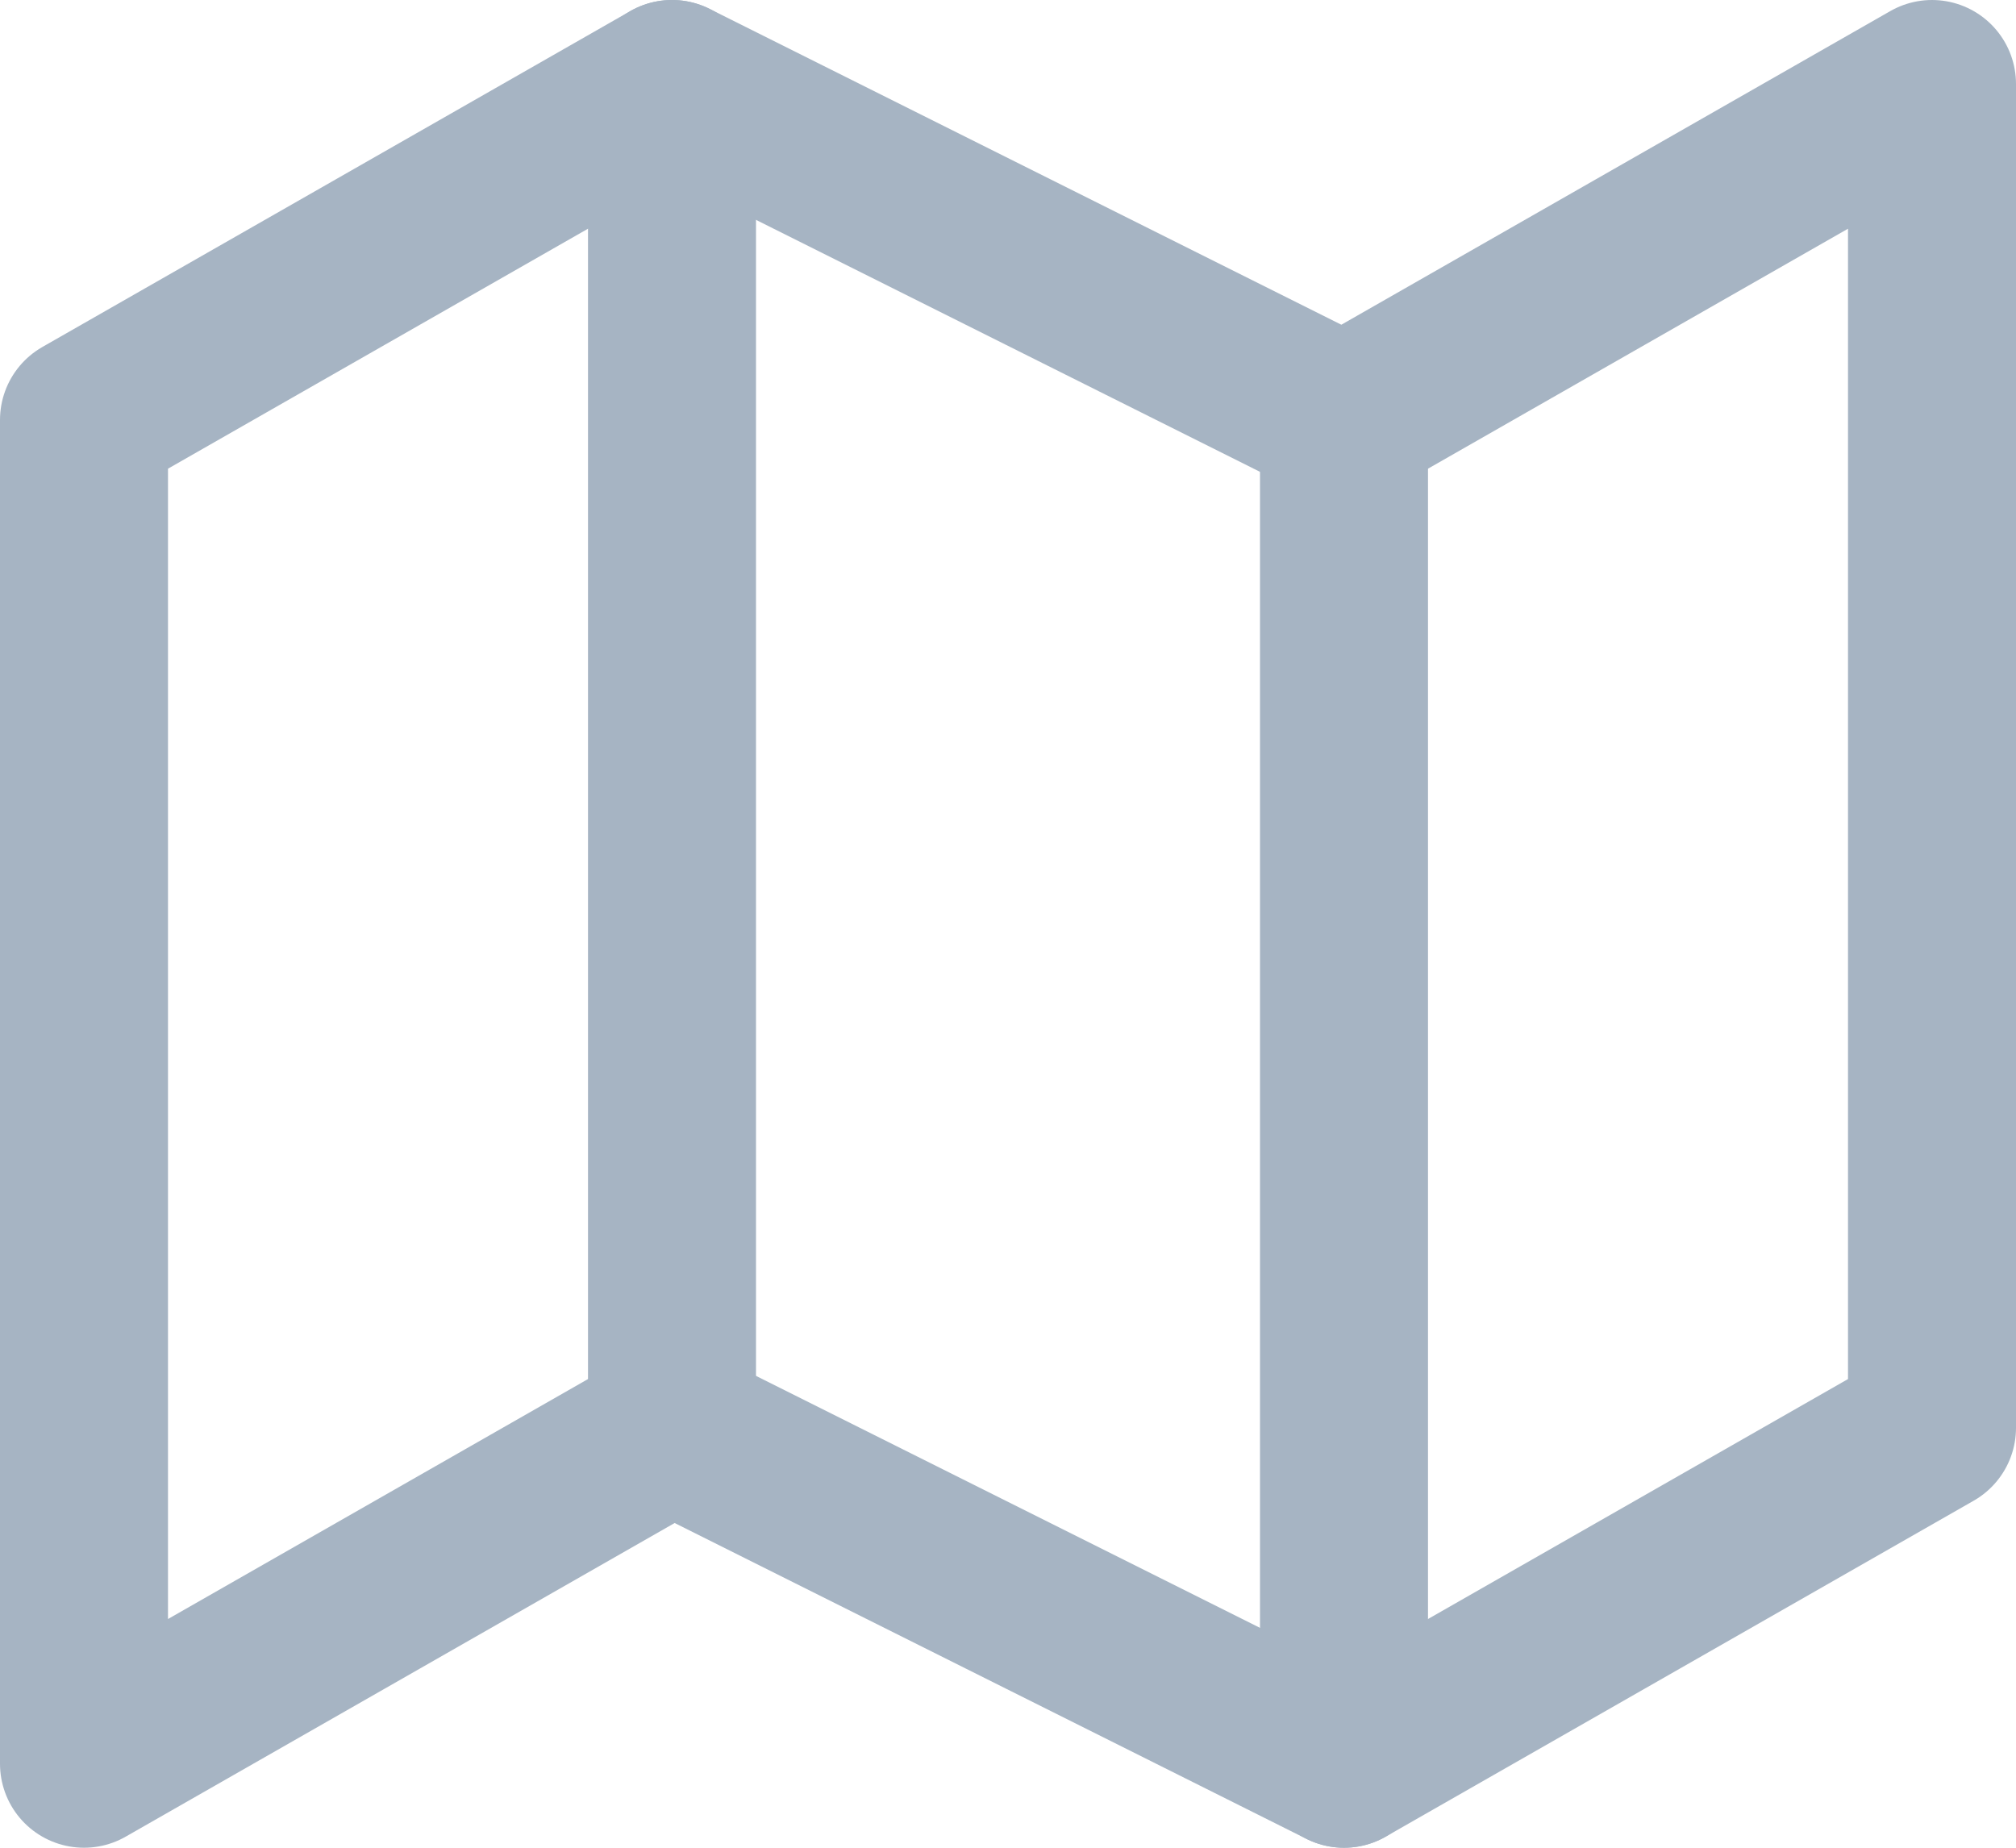 <svg xmlns="http://www.w3.org/2000/svg" width="24" height="22" viewBox="0 0 24 22">
  <g id="map" transform="translate(0 -1)">
    <path id="Path_38028" data-name="Path 38028" d="M1,6V22l7-4,8,4,7-4V2L16,6,8,2Z" fill="none" stroke="#a6b4c3" stroke-linecap="round" stroke-linejoin="round" stroke-width="2"/>
    <line id="Line_503" data-name="Line 503" y2="16" transform="translate(8 2)" fill="none" stroke="#a6b4c3" stroke-linecap="round" stroke-linejoin="round" stroke-width="2"/>
    <line id="Line_504" data-name="Line 504" y2="16" transform="translate(16 6)" fill="none" stroke="#a6b4c3" stroke-linecap="round" stroke-linejoin="round" stroke-width="2"/>
  </g>
</svg>

